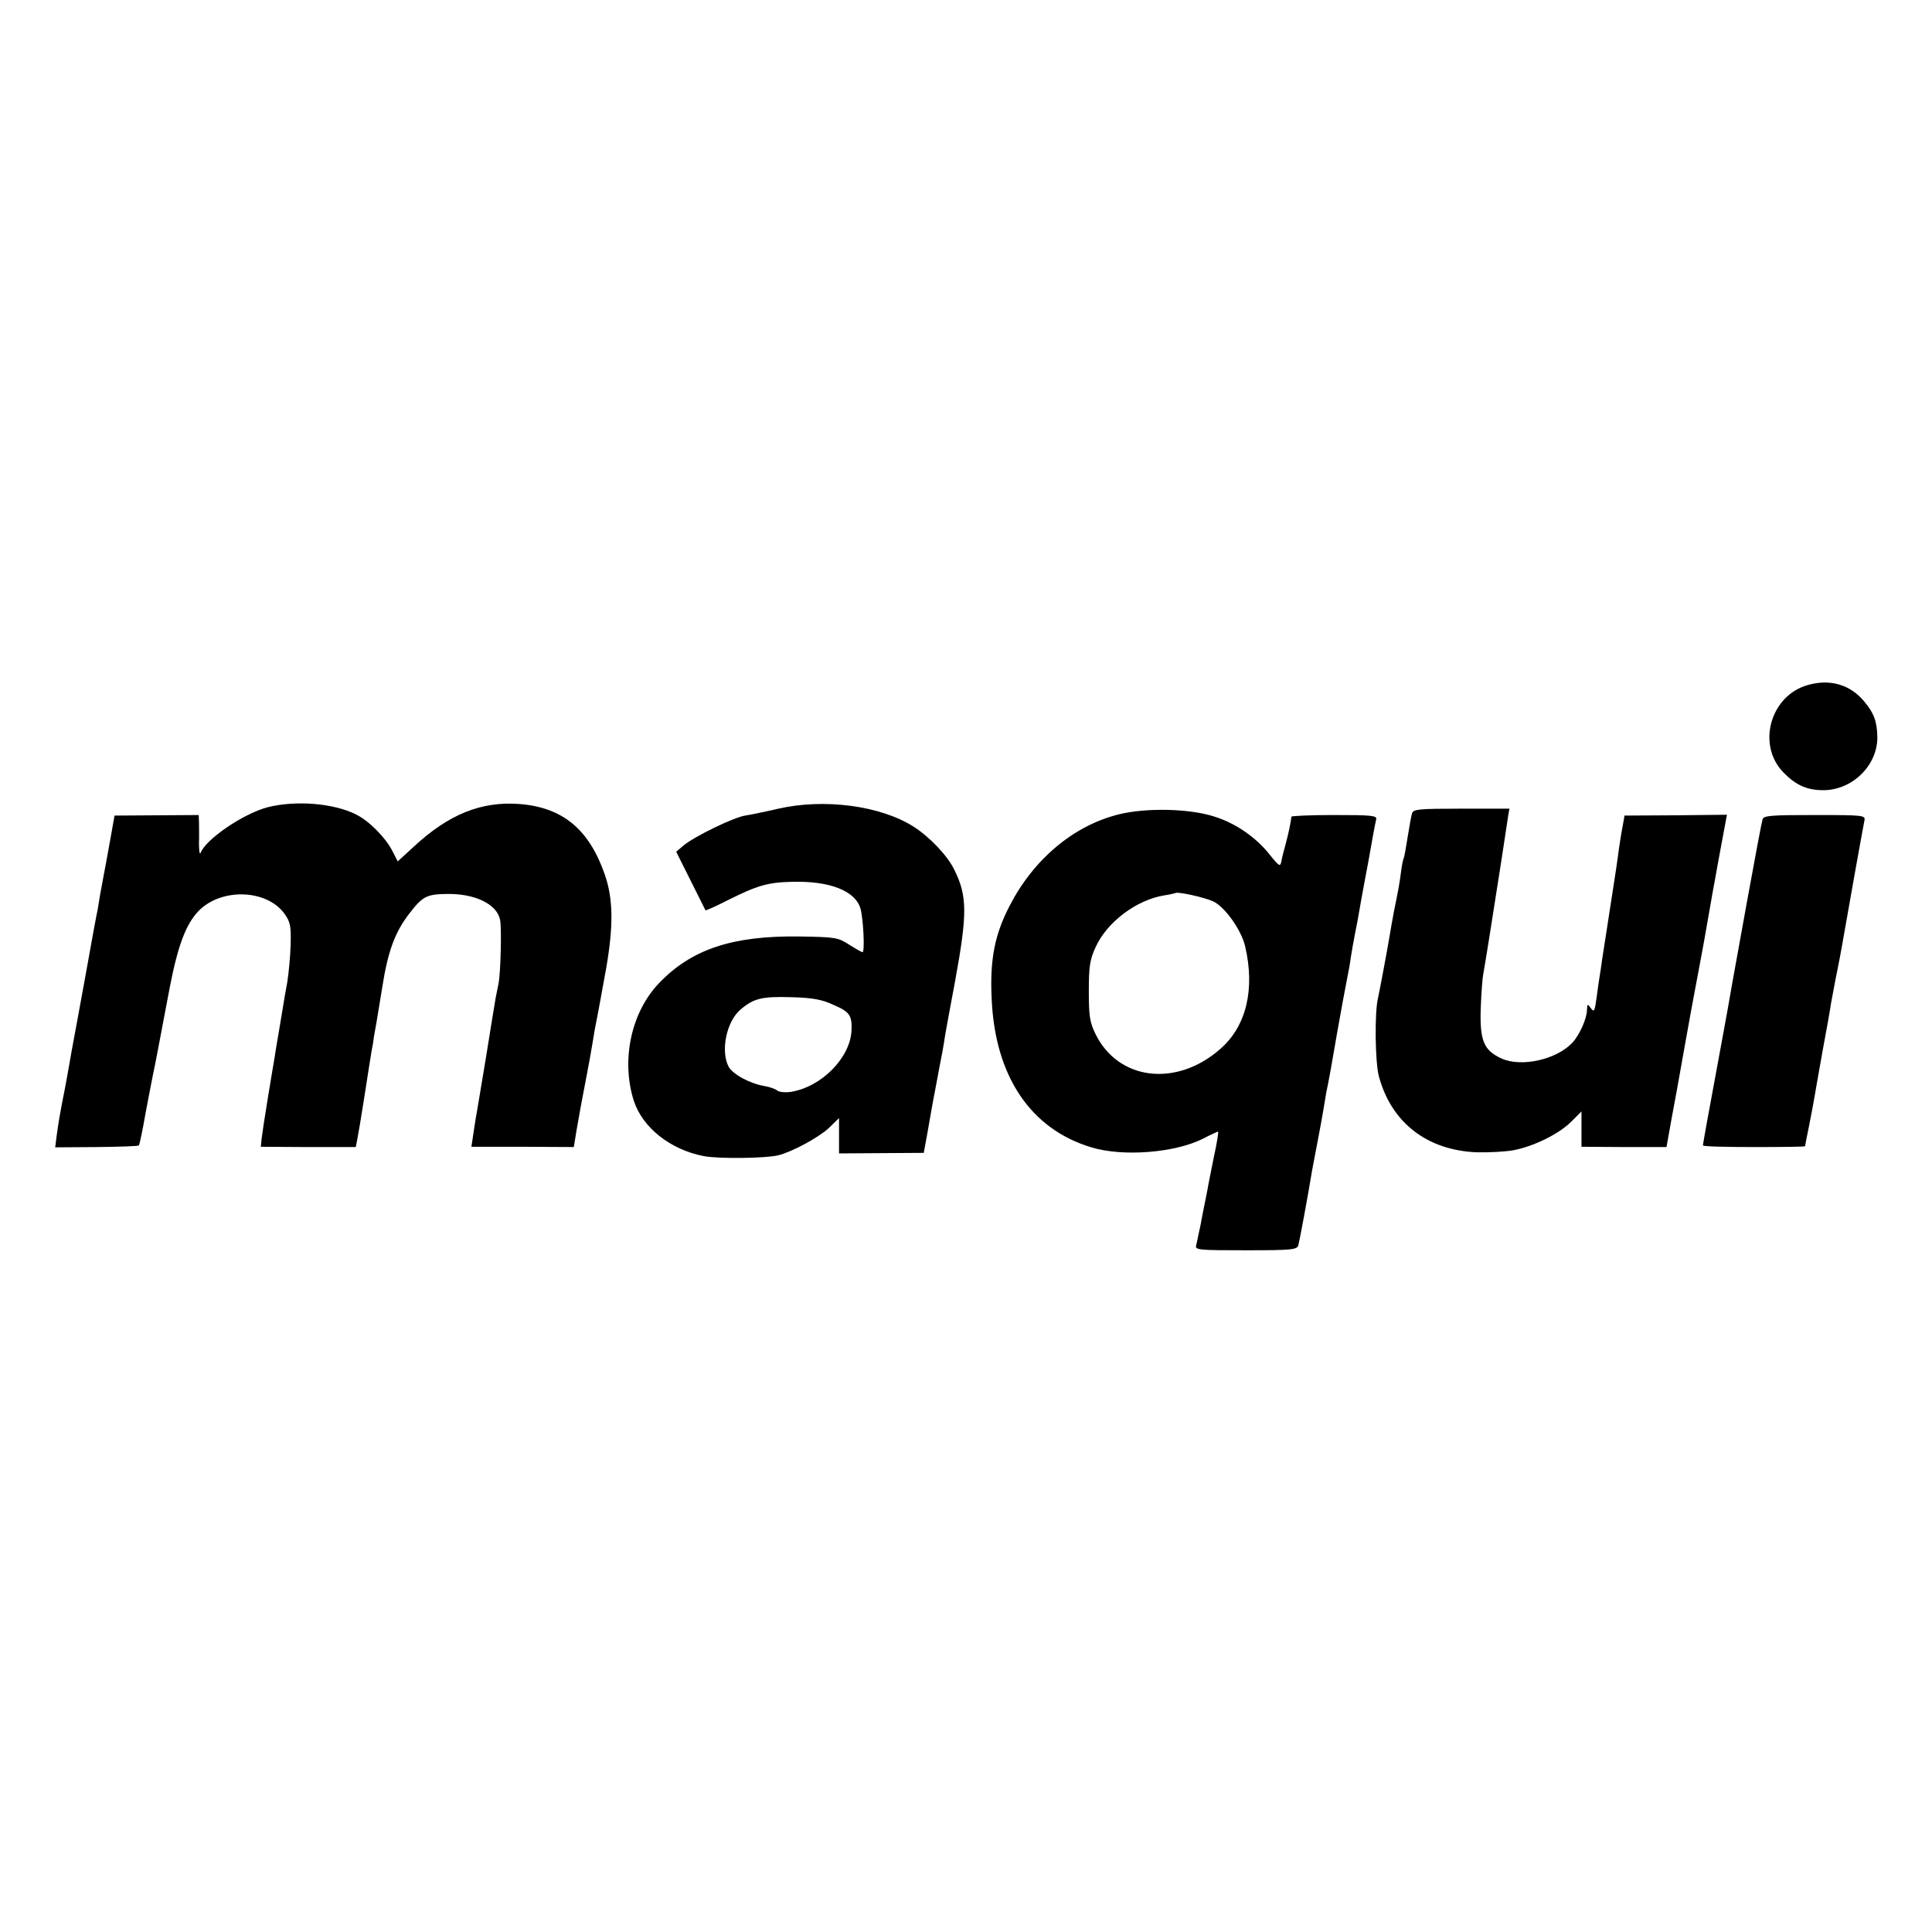 <?xml version="1.0" standalone="no"?>
<!DOCTYPE svg PUBLIC "-//W3C//DTD SVG 20010904//EN"
 "http://www.w3.org/TR/2001/REC-SVG-20010904/DTD/svg10.dtd">
<svg version="1.0" xmlns="http://www.w3.org/2000/svg"
 width="700pt" height="700pt" viewBox="0 0 700 700"
 preserveAspectRatio="xMidYMid meet">
<g transform="translate(0,700) scale(0.1,-0.1)"
fill="#000000" stroke="none">
<path d="M6550 4518 c-136 -38 -186 -217 -88 -317 45 -46 85 -64 144 -64 105
0 196 89 196 191 -1 58 -12 88 -48 131 -51 61 -124 82 -204 59z"/>
<path d="M969 4075 c-87 -23 -223 -115 -242 -165 -4 -8 -6 8 -6 35 1 28 0 62
0 76 l-1 26 -152 -1 -153 -1 -16 -90 c-9 -49 -19 -106 -23 -125 -4 -19 -9 -51
-13 -70 -3 -19 -7 -44 -9 -55 -3 -11 -23 -121 -45 -244 -22 -123 -43 -233 -45
-245 -2 -11 -7 -37 -10 -56 -3 -19 -12 -66 -19 -105 -17 -85 -23 -121 -30
-172 l-5 -40 149 1 c82 1 152 3 154 6 3 3 14 57 25 120 12 63 24 126 27 140 3
14 10 48 15 75 11 57 12 63 45 237 30 155 59 230 105 278 83 84 247 78 311
-11 21 -30 24 -44 22 -112 -1 -42 -7 -103 -12 -135 -6 -31 -13 -73 -16 -92 -3
-19 -10 -60 -15 -90 -5 -30 -12 -68 -14 -85 -3 -16 -14 -84 -25 -150 -11 -66
-21 -133 -23 -150 l-3 -30 172 -1 172 0 5 25 c3 14 15 85 26 156 11 72 23 146
26 165 4 19 8 44 9 55 2 11 6 34 9 50 3 17 12 74 21 128 20 128 45 197 95 263
50 66 65 74 138 75 103 2 183 -37 194 -94 6 -30 2 -195 -6 -232 -3 -16 -8 -39
-10 -50 -2 -11 -18 -108 -35 -215 -18 -107 -34 -206 -37 -220 -2 -14 -7 -43
-10 -65 l-6 -40 185 0 186 -1 10 61 c6 33 13 74 16 90 3 17 12 64 20 105 8 41
17 91 20 110 3 19 8 46 10 60 11 56 13 65 41 220 27 155 26 254 -5 342 -57
164 -153 243 -310 255 -137 10 -255 -37 -381 -154 l-59 -54 -20 39 c-24 47
-84 108 -131 131 -81 41 -219 52 -321 26z"/>
<path d="M2820 4070 c-47 -11 -101 -22 -120 -25 -41 -6 -183 -75 -223 -108
l-27 -23 52 -104 c29 -58 53 -106 54 -108 1 -2 37 14 80 36 108 54 146 65 233
67 138 4 231 -33 249 -98 10 -37 16 -157 7 -157 -3 0 -24 12 -48 27 -40 26
-48 28 -182 30 -241 3 -390 -46 -508 -170 -100 -105 -137 -277 -91 -424 31
-98 133 -179 255 -202 54 -10 223 -8 268 3 50 12 148 65 184 99 l37 36 0 -64
0 -64 154 1 153 1 13 71 c7 39 14 80 16 91 2 11 8 45 14 75 6 30 12 66 15 80
6 29 13 66 20 113 3 17 19 105 36 195 44 241 44 305 -3 400 -24 51 -90 120
-148 157 -120 76 -323 103 -490 65z m198 -710 c61 -26 70 -39 67 -96 -6 -98
-109 -202 -219 -220 -21 -3 -43 -1 -50 5 -6 5 -27 13 -46 16 -54 9 -115 43
-130 70 -30 57 -8 165 44 208 47 40 78 47 181 44 78 -2 112 -8 153 -27z"/>
<path d="M4052 4049 c-163 -41 -307 -162 -394 -331 -54 -104 -72 -195 -65
-337 12 -280 141 -472 361 -538 115 -35 304 -20 406 32 27 14 51 25 53 25 3 0
-4 -42 -15 -92 -10 -51 -21 -104 -23 -118 -3 -14 -7 -36 -10 -50 -3 -14 -7
-36 -10 -50 -2 -14 -7 -38 -11 -55 -3 -16 -8 -38 -10 -47 -5 -17 8 -18 180
-18 167 0 185 2 190 18 4 14 31 157 51 277 3 17 12 64 20 105 8 41 17 91 20
110 3 19 8 46 10 60 12 57 16 82 40 220 14 80 30 165 35 190 5 25 12 61 14 80
3 19 10 60 16 90 6 30 13 66 15 80 2 14 11 61 19 105 15 79 17 90 31 170 4 22
9 47 11 56 4 14 -14 16 -151 16 -85 0 -155 -3 -156 -6 -2 -21 -11 -62 -20 -96
-6 -22 -13 -48 -15 -59 -5 -29 -7 -28 -44 18 -50 63 -123 113 -199 137 -92 30
-250 33 -349 8z m344 -315 c42 -20 101 -103 115 -161 37 -156 5 -291 -89 -373
-160 -141 -372 -115 -454 56 -20 42 -23 65 -23 154 0 89 4 113 24 157 41 92
149 173 250 189 20 3 37 7 39 8 7 7 105 -15 138 -30z"/>
<path d="M5116 4053 c-3 -10 -10 -49 -16 -87 -6 -38 -12 -72 -14 -75 -2 -3 -7
-26 -10 -51 -6 -46 -8 -56 -26 -145 -5 -27 -12 -66 -15 -85 -9 -54 -37 -203
-42 -225 -13 -50 -11 -233 3 -285 45 -167 174 -268 355 -275 42 -1 101 2 130
7 73 13 167 59 212 104 l37 37 0 -64 0 -64 154 -1 154 0 17 95 c21 114 19 100
50 276 14 77 27 151 30 165 3 14 9 50 15 80 6 30 12 66 15 80 3 14 14 77 25
140 11 63 22 126 25 140 2 14 13 71 23 126 l19 102 -186 -2 -185 -1 -8 -45
c-5 -25 -10 -61 -13 -80 -2 -19 -15 -107 -29 -195 -14 -88 -27 -178 -31 -200
-3 -23 -7 -50 -9 -61 -2 -11 -7 -46 -11 -77 -7 -51 -9 -56 -21 -40 -12 17 -13
16 -14 -5 0 -32 -27 -92 -53 -120 -57 -61 -185 -90 -257 -57 -64 29 -79 65
-75 182 2 54 6 109 9 123 5 26 31 187 67 420 11 74 22 145 24 158 l4 22 -174
0 c-157 0 -174 -2 -179 -17z"/>
<path d="M6386 4031 c-3 -9 -28 -142 -56 -296 -28 -154 -53 -293 -56 -310 -3
-16 -9 -52 -14 -80 -8 -43 -17 -95 -44 -240 -27 -144 -46 -251 -46 -255 0 -4
83 -6 185 -6 102 0 185 1 185 3 0 2 7 36 15 76 8 40 17 88 20 107 3 19 17 96
30 170 14 74 27 148 29 164 3 16 10 52 15 80 15 73 21 107 27 141 14 82 75
423 79 441 4 20 2 21 -180 21 -161 0 -185 -2 -189 -16z"/>
</g>
</svg>
